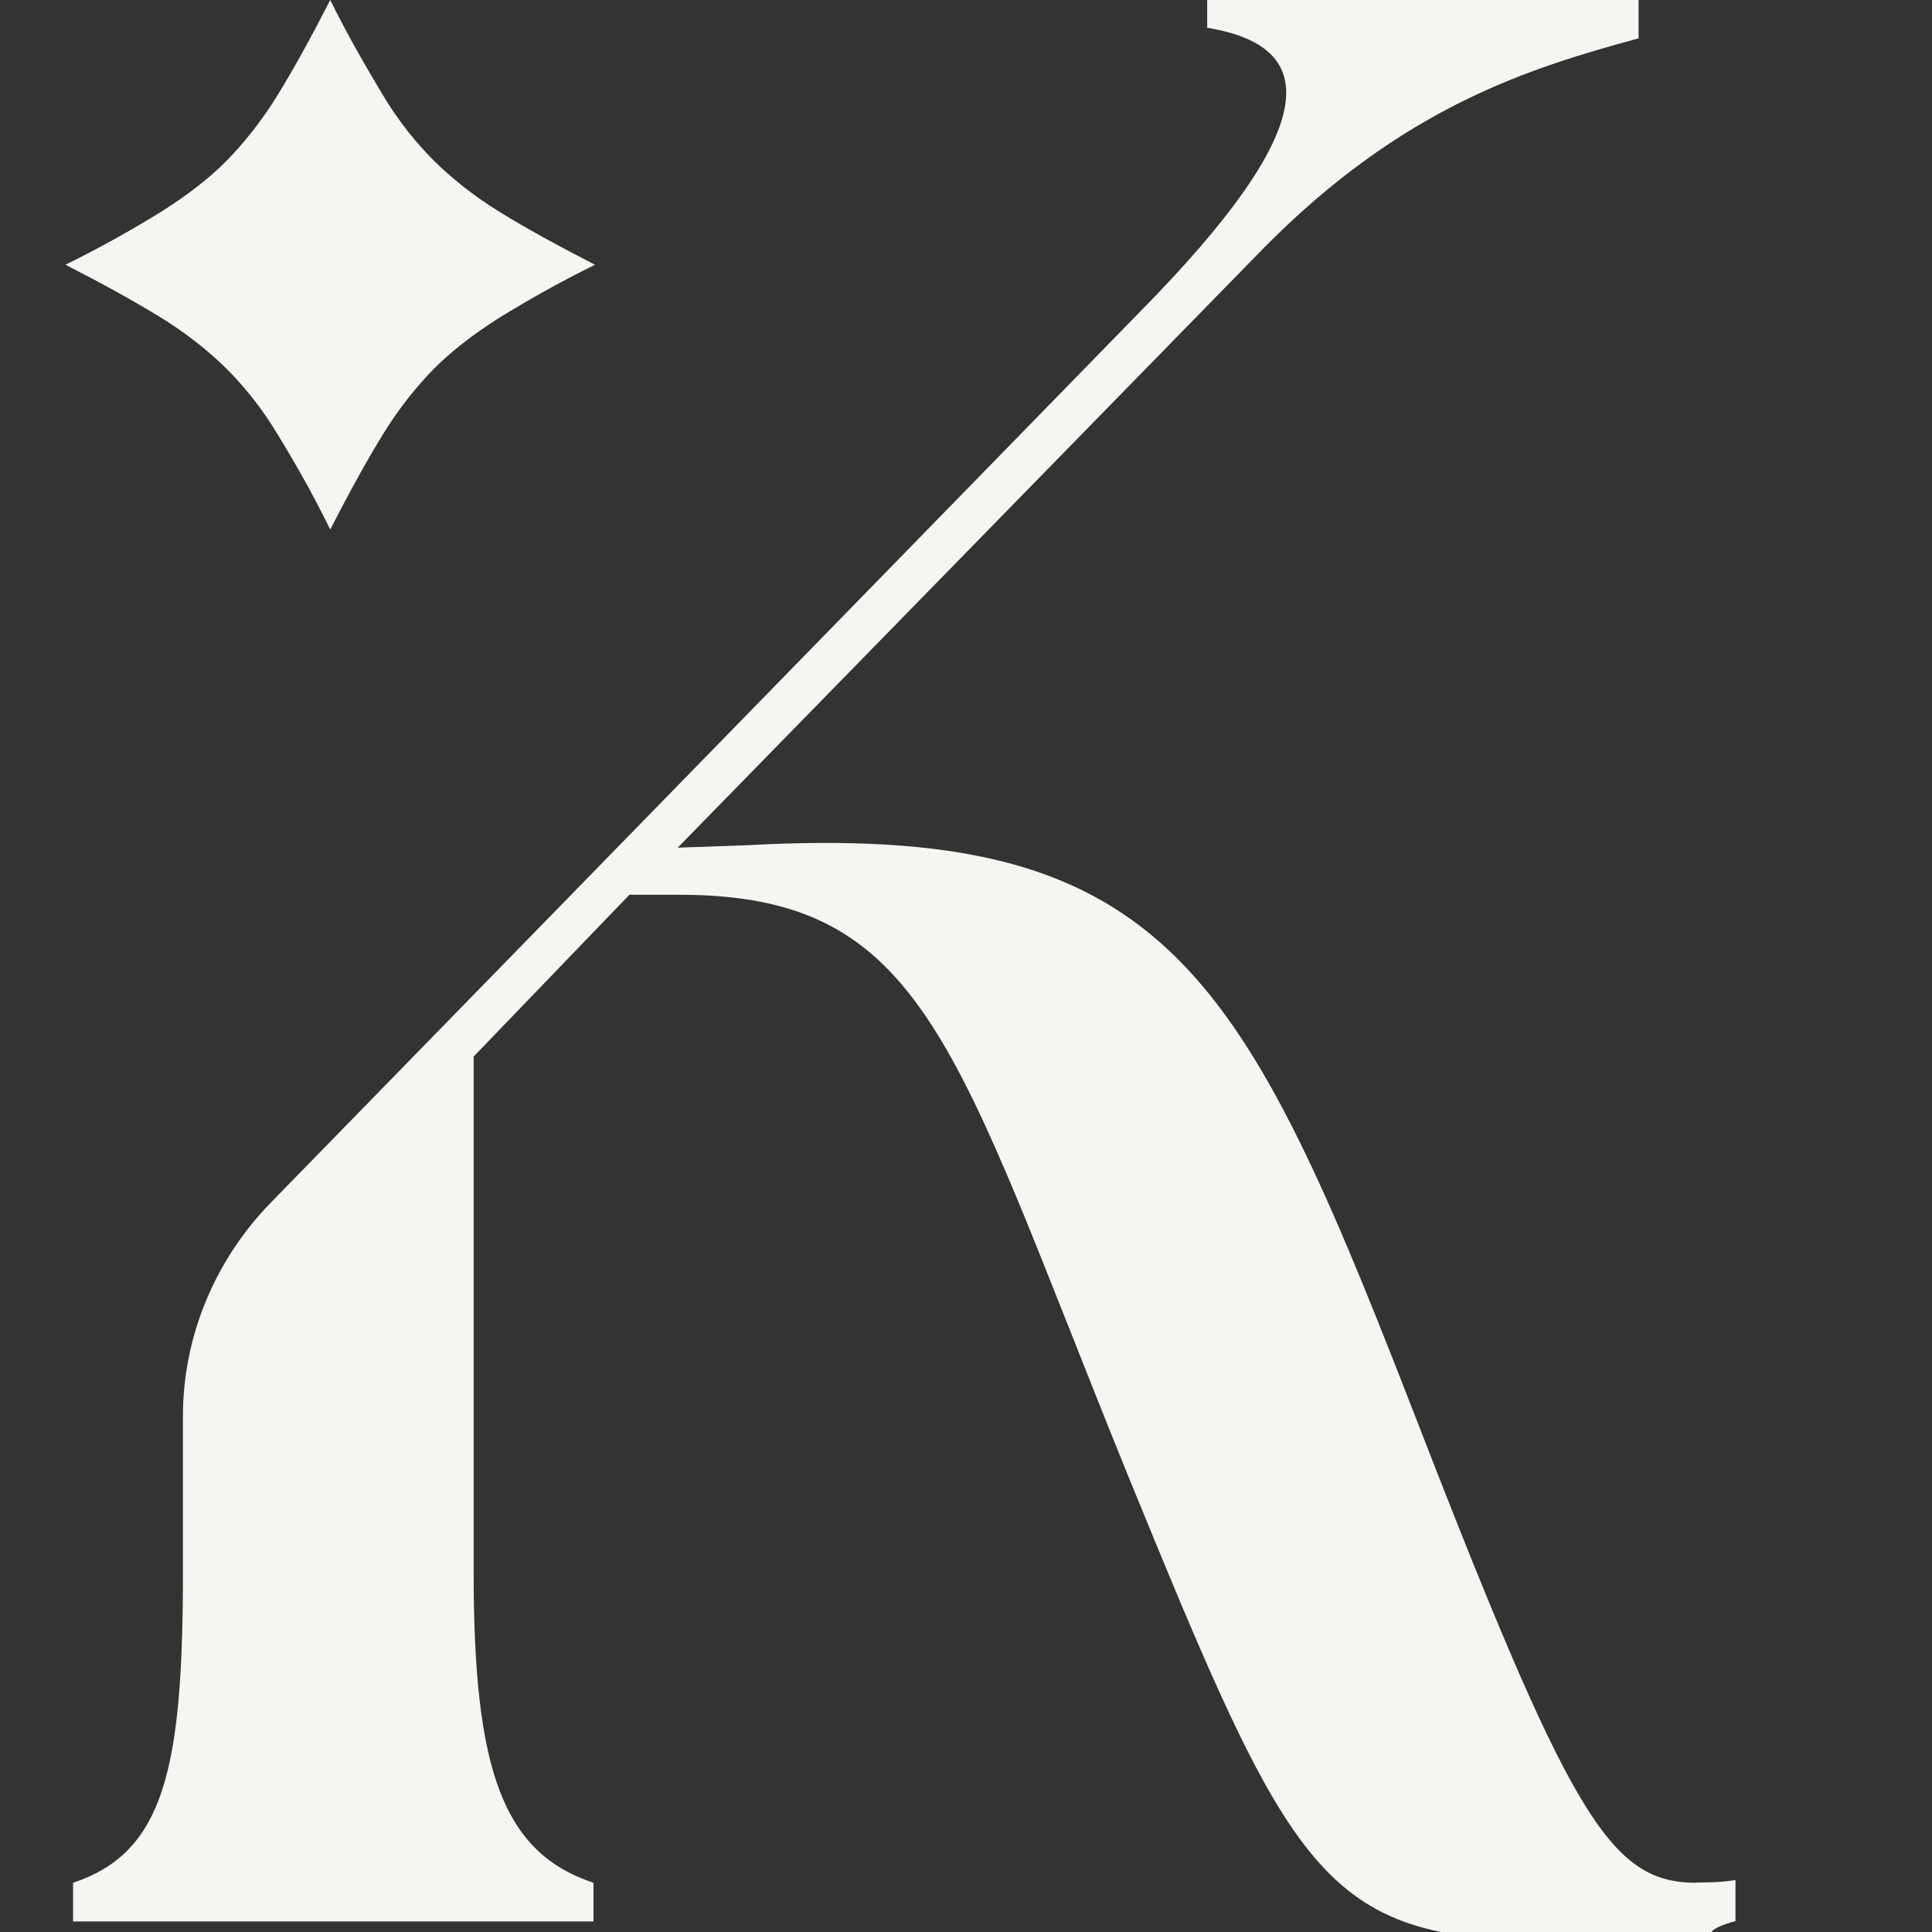 <svg xmlns="http://www.w3.org/2000/svg" viewBox="0 0 64 64"><rect x="0" y="0" width="64" height="64" fill="#333333" stroke="none"/><path d="M56.21 62.37c-2.91 0-4.19-2.17-9.55-16.02-5.63-14.46-8.27-19.1-21.93-18.35l-2.28.08L41.82 8.26c4.64-4.72 8.83-6 12.46-6.99V0H39.99v.92c3.91.64 3.64 3.44-2.17 9.35L8.95 39.86c-1.83 1.89-2.89 4.41-2.89 7.05v5.19c0 6.55-.64 9.27-3.64 10.27v1.28h17.24v-1.28c-3-1-3.97-3.72-3.97-10.27V35l5.16-5.36h1.64c8.19 0 9.1 5 14.82 19.1 5.47 13.38 6.47 15.54 14.02 15.54s4.08-.08 6.16-.64v-1.36c-.53.08-.92.08-1.36.08h.06ZM16.55 7.02c-.86-.53-1.58-1.11-2.17-1.69-.58-.58-1.17-1.3-1.69-2.17S11.55 1.24 10.94 0c-.64 1.25-1.22 2.3-1.75 3.16-.53.86-1.11 1.58-1.69 2.17S6.2 6.47 5.33 7.02c-.86.53-1.92 1.14-3.16 1.75 1.25.64 2.3 1.22 3.16 1.75s1.58 1.11 2.17 1.69c.58.58 1.17 1.3 1.69 2.17.53.86 1.14 1.92 1.75 3.16.64-1.25 1.22-2.3 1.75-3.16s1.11-1.58 1.69-2.17c.58-.58 1.3-1.14 2.17-1.69.86-.53 1.92-1.14 3.16-1.75-1.25-.64-2.3-1.22-3.16-1.75Z" style="fill:#f7f5f1"/></svg>
